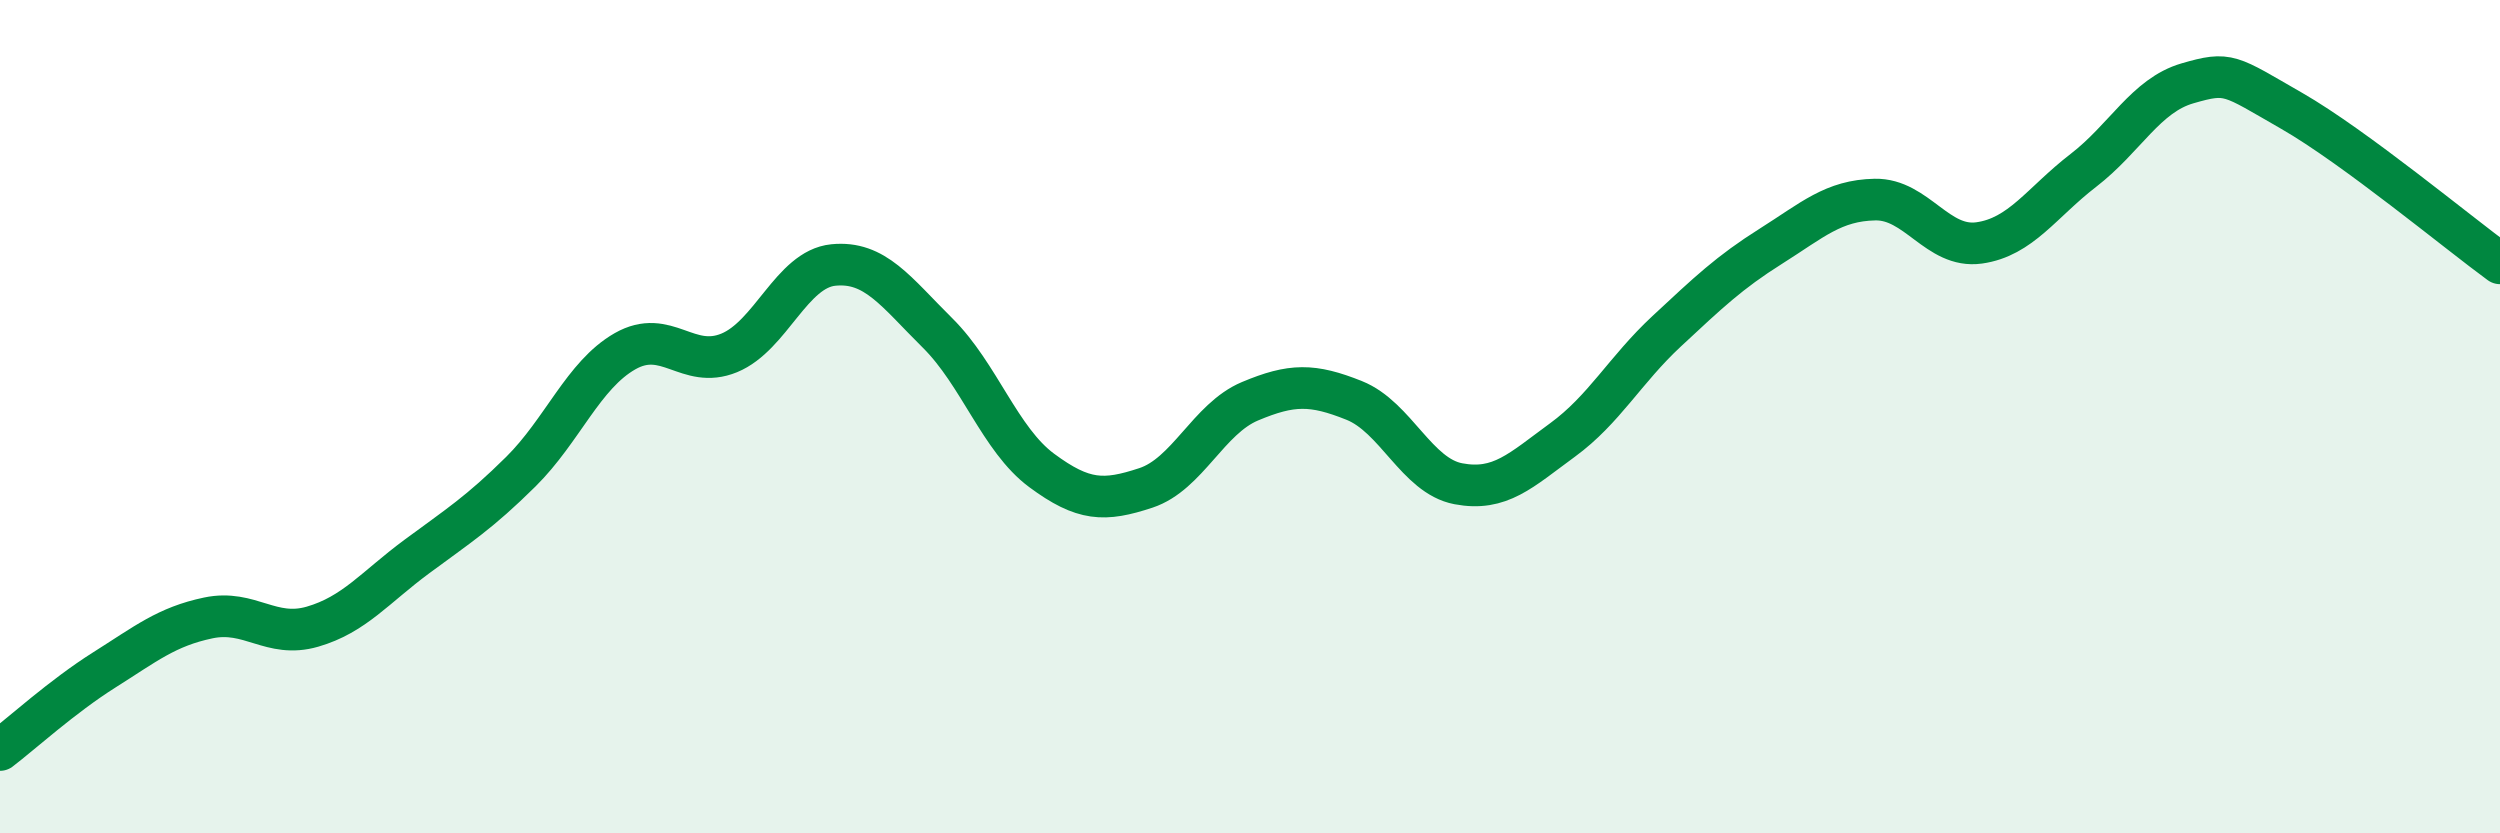 
    <svg width="60" height="20" viewBox="0 0 60 20" xmlns="http://www.w3.org/2000/svg">
      <path
        d="M 0,18 C 0.5,17.62 1.5,16.71 2.5,16.08 C 3.5,15.45 4,15.04 5,14.83 C 6,14.62 6.5,15.33 7.5,15.04 C 8.5,14.75 9,14.1 10,13.36 C 11,12.62 11.5,12.31 12.5,11.32 C 13.5,10.33 14,9 15,8.43 C 16,7.86 16.5,8.88 17.5,8.47 C 18.5,8.06 19,6.46 20,6.36 C 21,6.26 21.5,7 22.5,7.99 C 23.5,8.98 24,10.55 25,11.29 C 26,12.03 26.5,12.04 27.5,11.71 C 28.5,11.38 29,10.05 30,9.63 C 31,9.21 31.5,9.21 32.5,9.61 C 33.5,10.01 34,11.42 35,11.61 C 36,11.8 36.5,11.29 37.5,10.56 C 38.5,9.83 39,8.88 40,7.95 C 41,7.02 41.5,6.54 42.5,5.91 C 43.5,5.28 44,4.81 45,4.79 C 46,4.77 46.5,5.97 47.5,5.83 C 48.5,5.69 49,4.86 50,4.09 C 51,3.32 51.5,2.29 52.5,2 C 53.5,1.71 53.5,1.8 55,2.66 C 56.5,3.52 59,5.59 60,6.32L60 20L0 20Z"
        fill="#008740"
        opacity="0.1"
        stroke-linecap="round"
        stroke-linejoin="round"
      />
      <path
        d="M 0,18 C 0.5,17.62 1.5,16.71 2.5,16.08 C 3.5,15.45 4,15.04 5,14.83 C 6,14.62 6.5,15.33 7.5,15.04 C 8.5,14.75 9,14.1 10,13.36 C 11,12.62 11.5,12.31 12.5,11.32 C 13.5,10.33 14,9 15,8.43 C 16,7.86 16.5,8.88 17.5,8.47 C 18.5,8.06 19,6.46 20,6.36 C 21,6.26 21.5,7 22.5,7.99 C 23.5,8.98 24,10.55 25,11.29 C 26,12.03 26.5,12.04 27.5,11.71 C 28.5,11.38 29,10.05 30,9.63 C 31,9.21 31.5,9.21 32.5,9.61 C 33.5,10.01 34,11.42 35,11.61 C 36,11.8 36.5,11.29 37.5,10.56 C 38.5,9.83 39,8.88 40,7.95 C 41,7.02 41.5,6.54 42.5,5.91 C 43.5,5.28 44,4.81 45,4.79 C 46,4.77 46.5,5.97 47.5,5.83 C 48.5,5.69 49,4.86 50,4.09 C 51,3.32 51.5,2.29 52.5,2 C 53.5,1.71 53.5,1.8 55,2.66 C 56.5,3.52 59,5.59 60,6.32"
        stroke="#008740"
        stroke-width="1"
        fill="none"
        stroke-linecap="round"
        stroke-linejoin="round"
      />
    </svg>
  